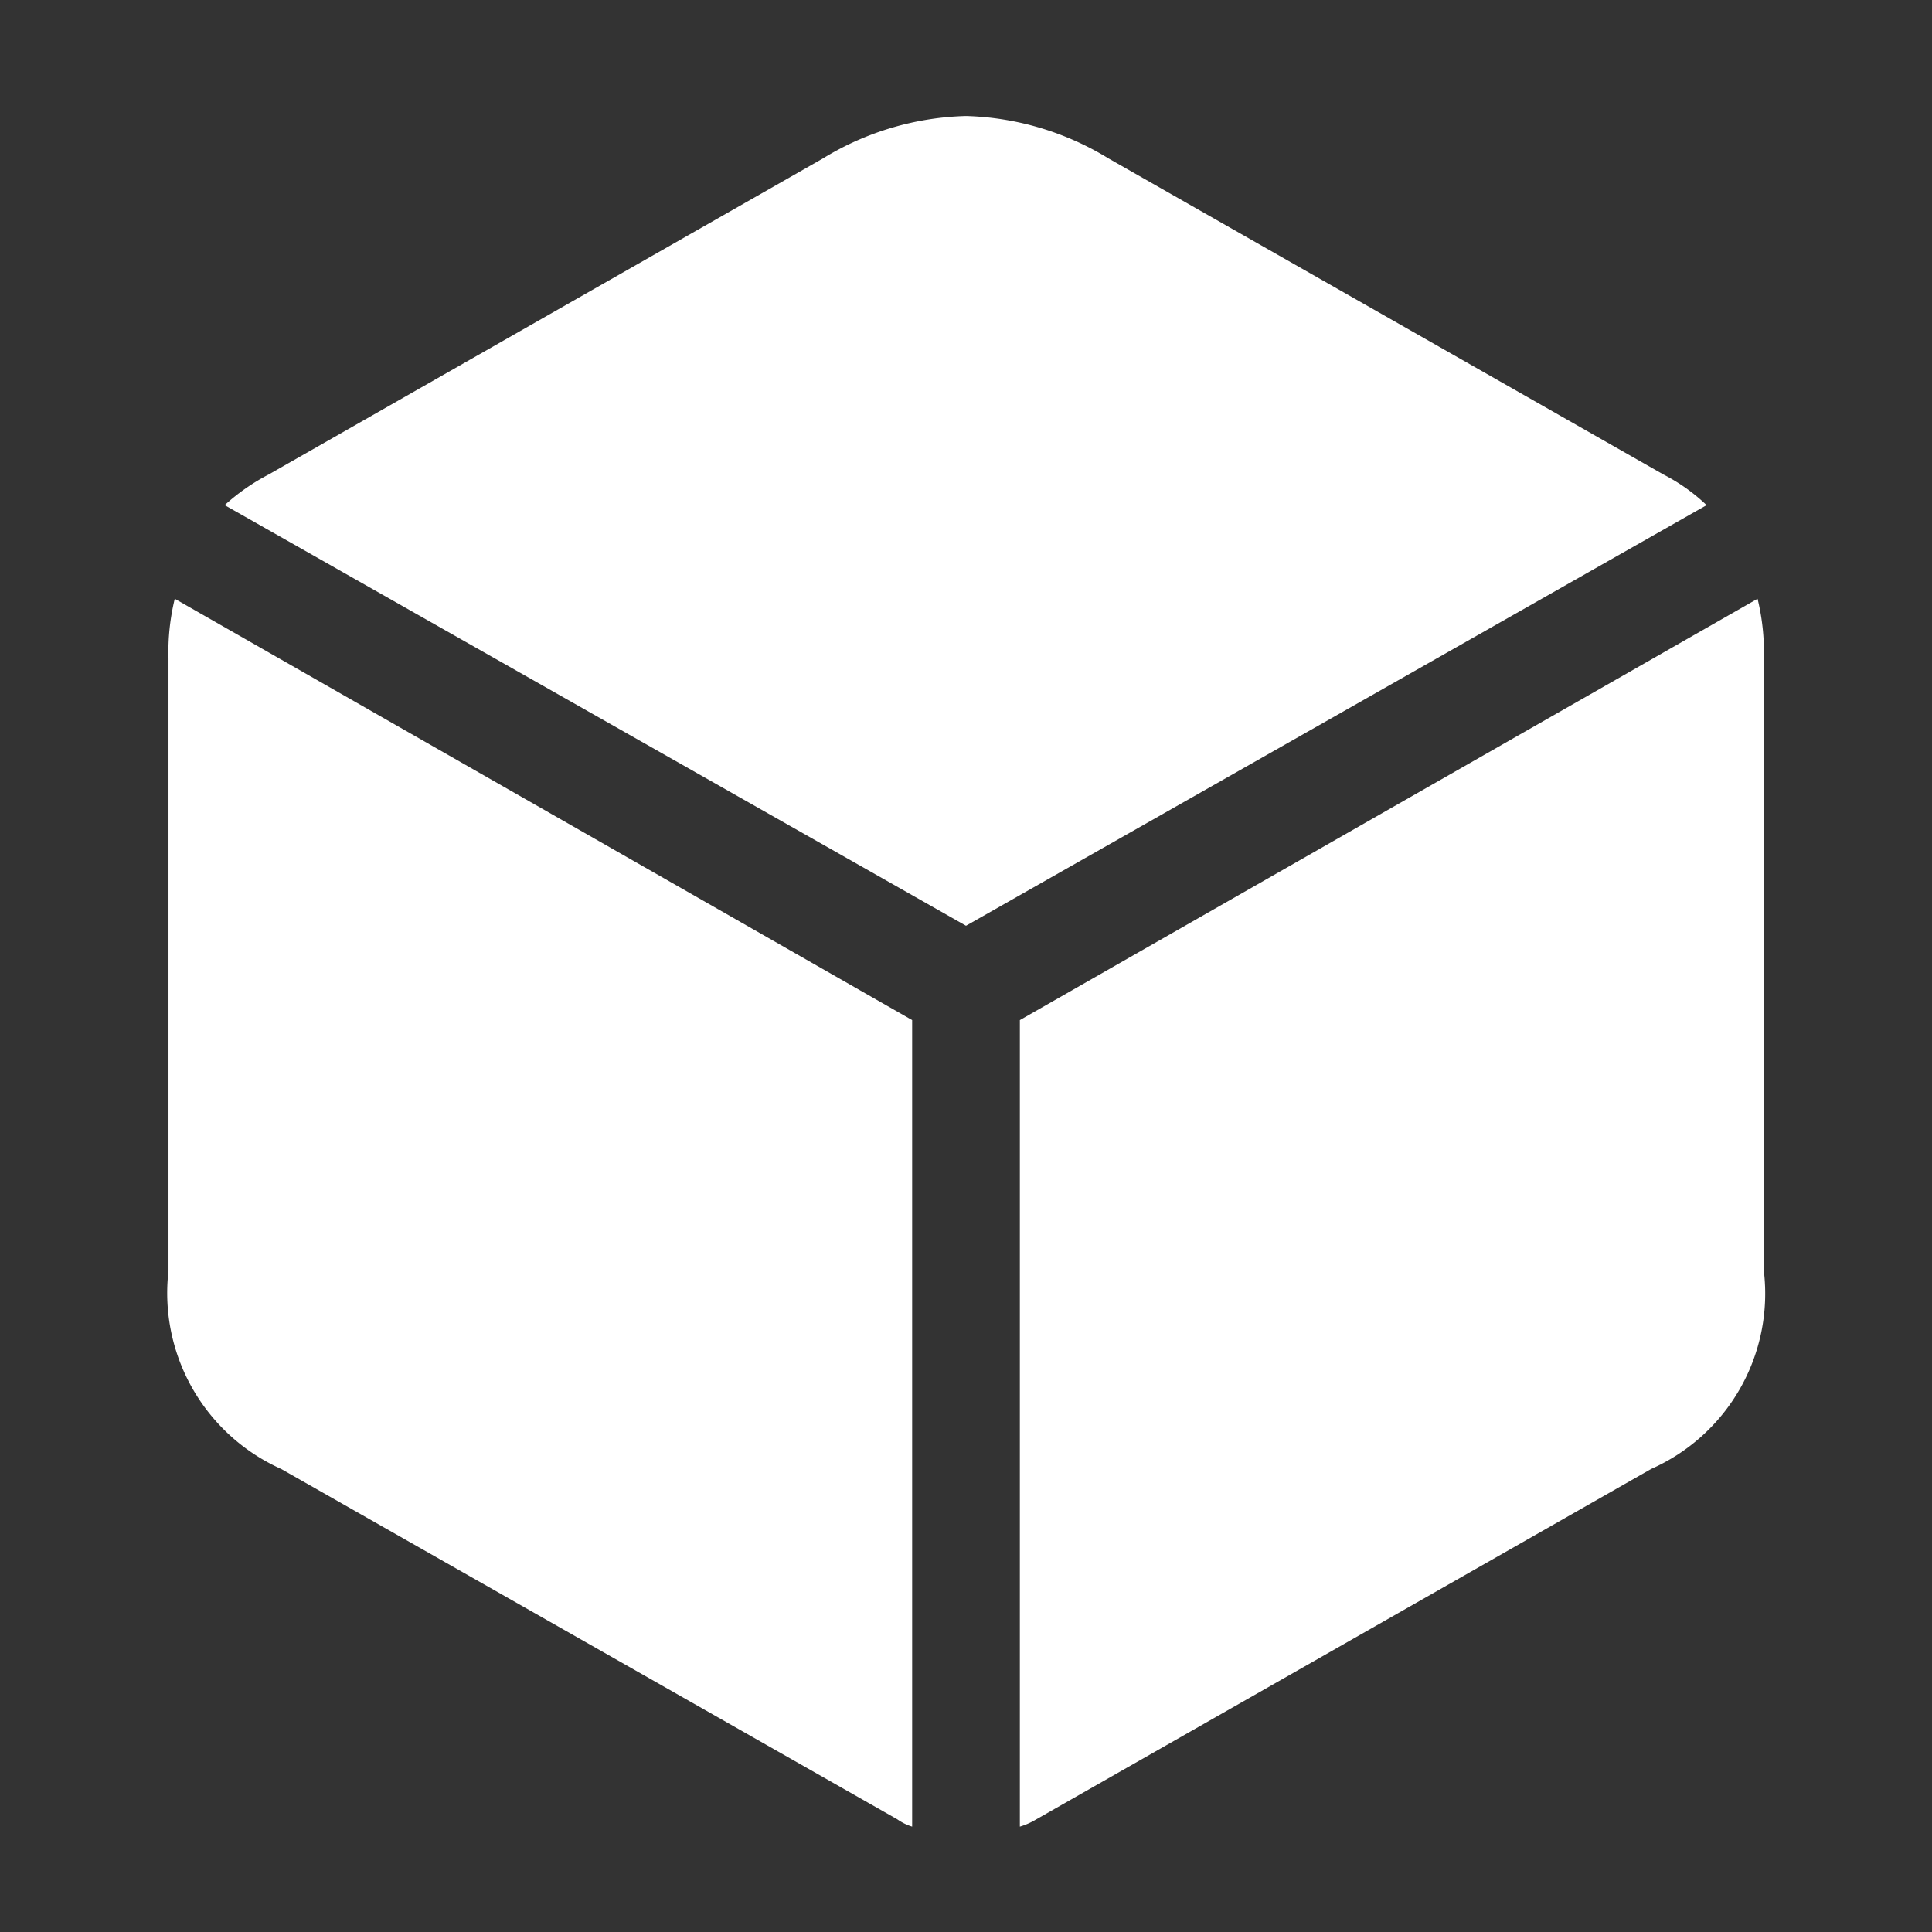 <svg xmlns="http://www.w3.org/2000/svg" width="24" height="24" viewBox="0 0 24 24">
    <rect x="0" y="0" width="24" height="24" fill="#333333" stroke="none"/>
    <defs>
        <style>
            .a,
            .b {
                fill: #fff;
            }

            .a {
                opacity: 0;
            }
        </style>
    </defs>
    <g transform="translate(-6 -6)">
        <rect class="a" width="24" height="24" rx="12" transform="translate(6 6)" />
        <path class="b"
            d="M0-7.5l9.2-5.225a2.285,2.285,0,0,0-.537-.381L1.772-17.031A3.575,3.575,0,0,0,0-17.559a3.581,3.581,0,0,0-1.777.527l-6.885,3.926a2.581,2.581,0,0,0-.547.381ZM-.669,3.691V-6.328l-9.16-5.234a2.792,2.792,0,0,0-.078.742v7.607a2.394,2.394,0,0,0,1.4,2.461L-.854,3.6A.648.648,0,0,0-.669,3.691Zm1.338,0a.861.861,0,0,0,.2-.088L8.511-.752a2.382,2.382,0,0,0,1.4-2.461V-10.82a2.792,2.792,0,0,0-.078-.742L.669-6.328Z"
            transform="translate(18 25)" />
    </g>
</svg>